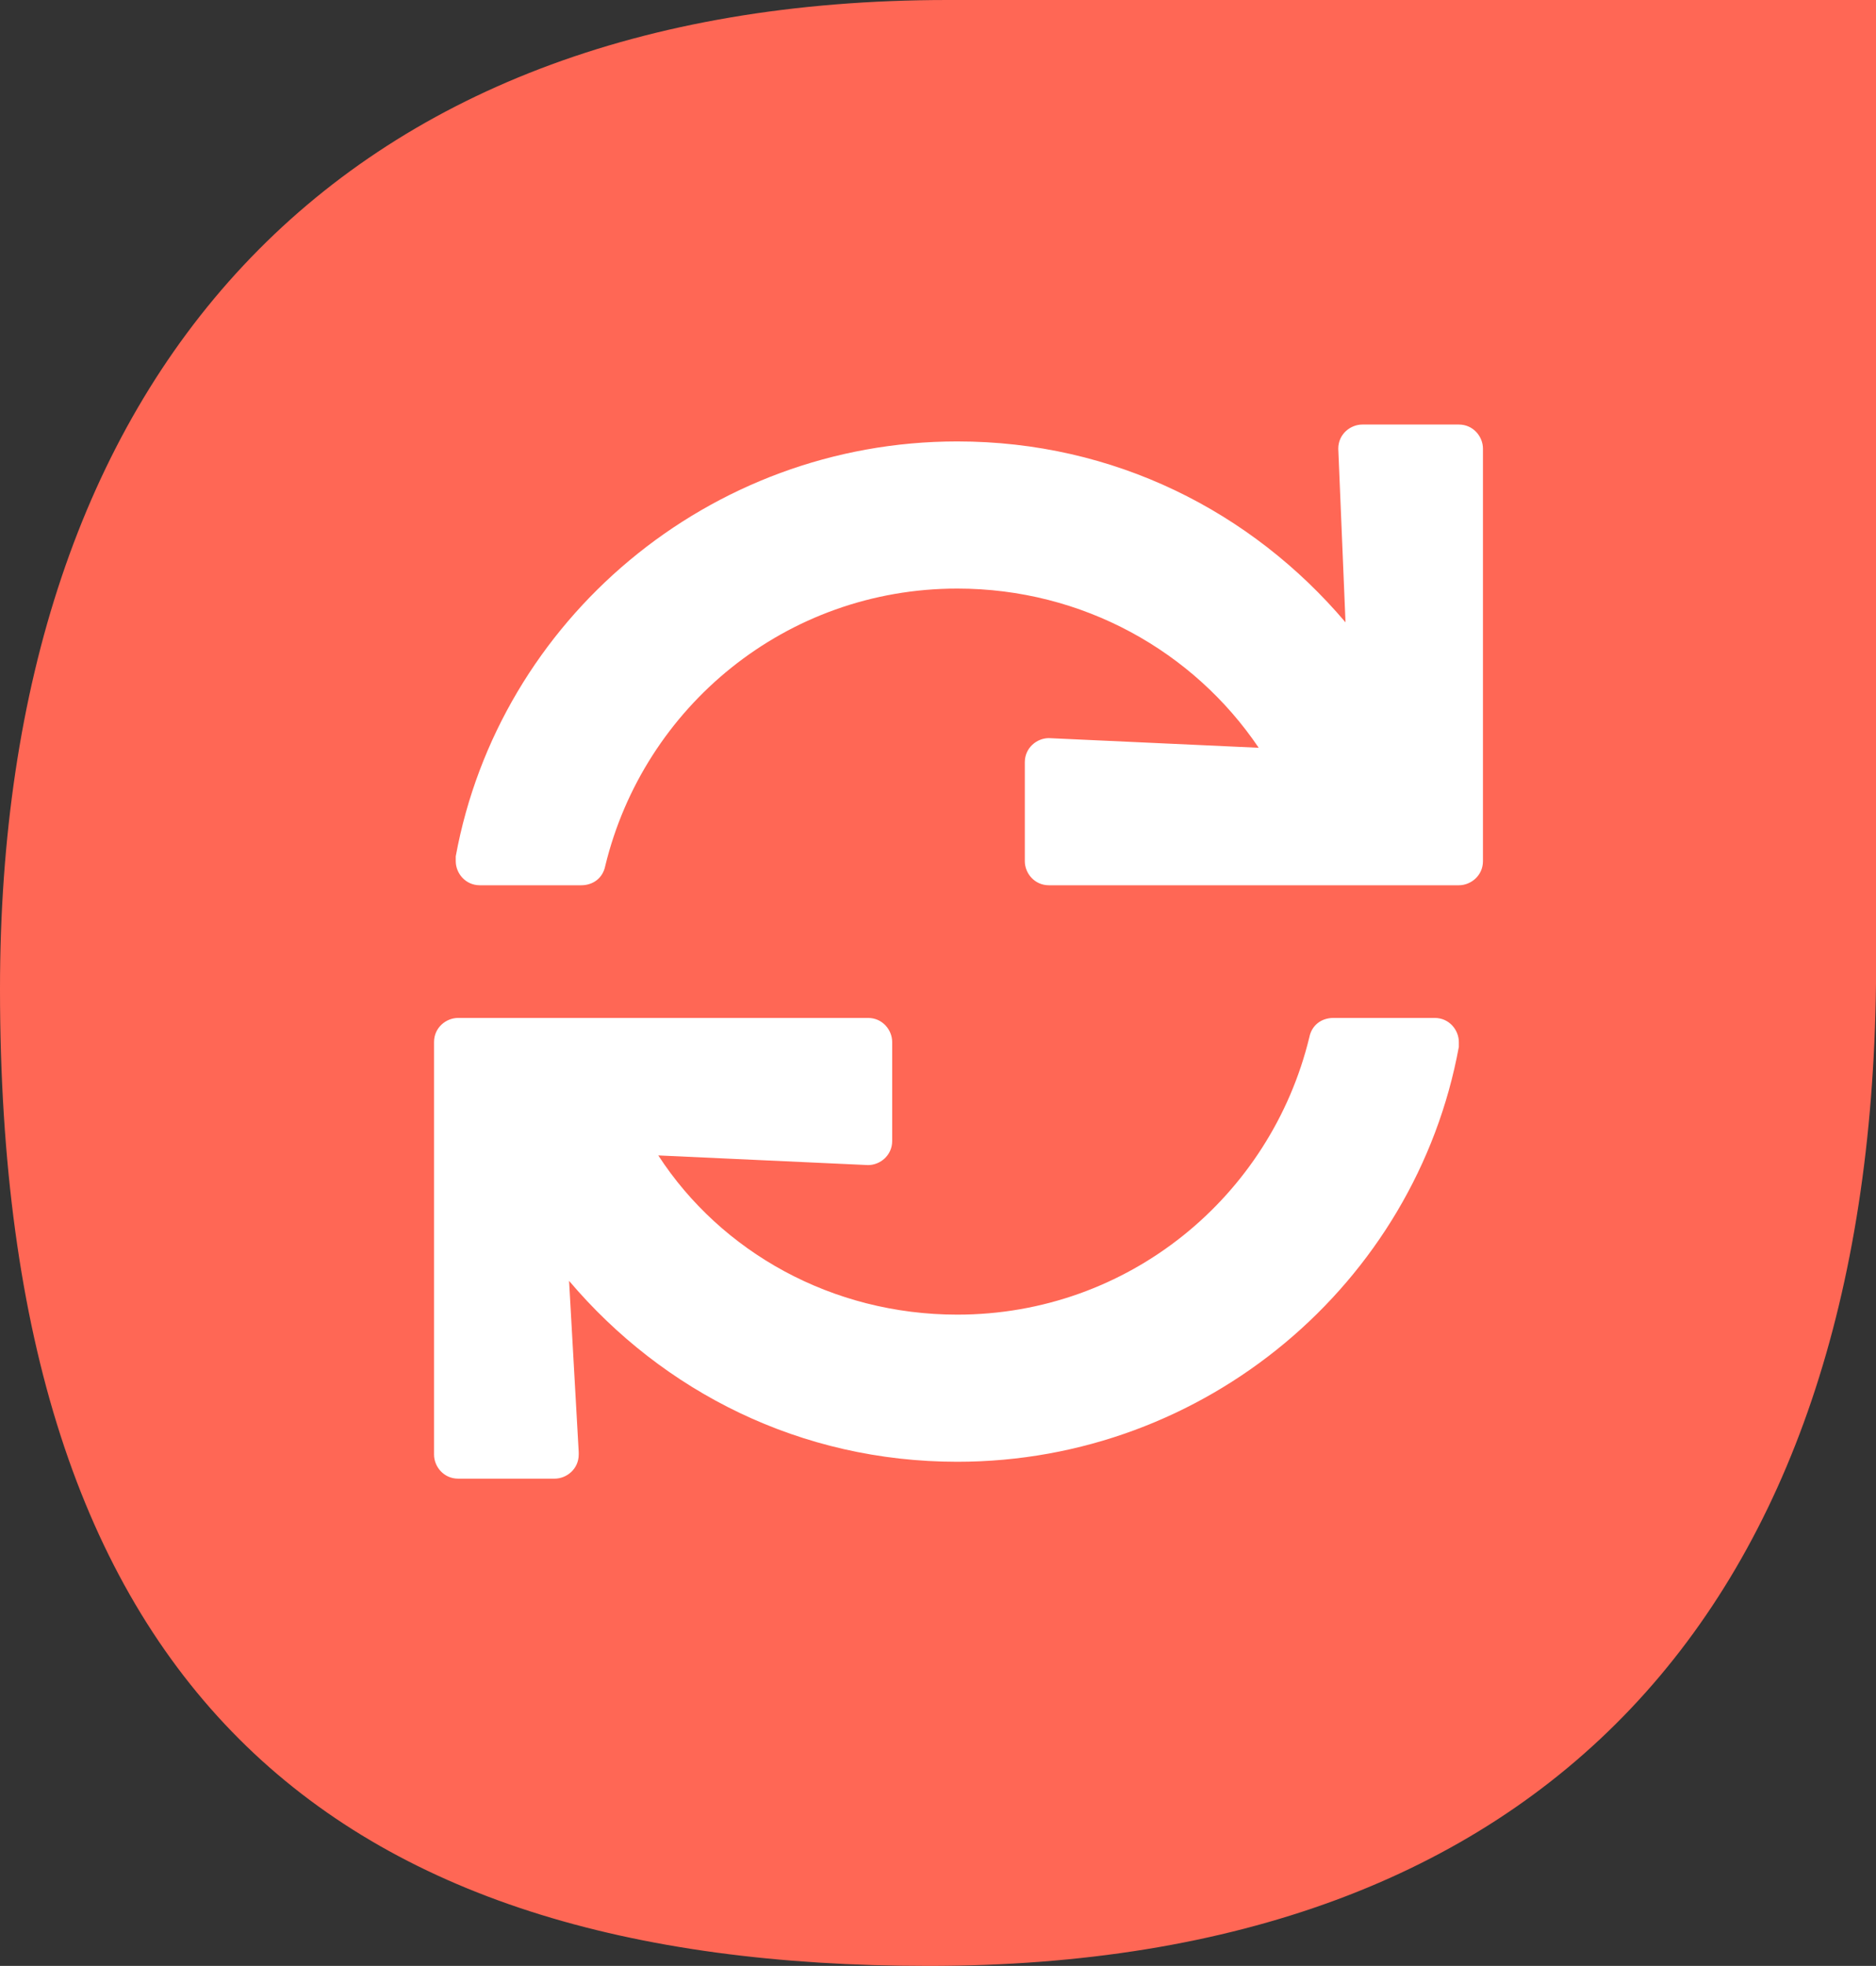 <?xml version="1.0" encoding="utf-8"?>
<!-- Generator: Adobe Illustrator 26.3.1, SVG Export Plug-In . SVG Version: 6.00 Build 0)  -->
<svg version="1.1" xmlns="http://www.w3.org/2000/svg" xmlns:xlink="http://www.w3.org/1999/xlink" x="0px" y="0px"
	 viewBox="0 0 77.8 81.5" style="enable-background:new 0 0 77.8 81.5;" xml:space="preserve">
<rect x="0" y="0" width="77.8" height="81.5" fill="#333333" stroke="none"/>
<style type="text/css">
	.st0{fill:#FF6755;}
	.st1{fill:#FFFFFF;}
</style>
<g id="Ebene_1">
	<g>
		<g>
			<g>
				<path class="st0" d="M39.3,0C13.8,0,0,15.7,0,41c0,28.9,13.6,40.5,38.5,40.5c25.6,0,39-14.9,39.3-40.7h0V0H39.3z"/>
			</g>
		</g>
	</g>
</g>
<g id="Ebene_2">
	<g>
		<path class="st1" d="M39.7,54.5c7.1,0,13-4.9,14.6-11.5c0.1-0.5,0.5-0.8,1-0.8h4.2c0.6,0,1,0.5,1,1c0,0.1,0,0.1,0,0.2
			c-1.8,9.8-10.5,17.2-20.8,17.2c0,0,0,0,0,0c-6.5,0-12.2-2.9-16.1-7.5l0.4,7.1c0,0,0,0,0,0.1c0,0.6-0.5,1-1,1h0h-4
			c-0.6,0-1-0.5-1-1V43.2c0-0.6,0.5-1,1-1H36c0.6,0,1,0.5,1,1v4.1l0,0c0,0.6-0.5,1-1,1c0,0,0,0,0,0l-8.7-0.4
			C29.9,51.9,34.5,54.5,39.7,54.5L39.7,54.5C39.7,54.5,39.7,54.5,39.7,54.5z M55.5,18.6c0-0.6,0.5-1,1-1h4c0.6,0,1,0.5,1,1v17.1
			c0,0.6-0.5,1-1,1H43.5c-0.6,0-1-0.5-1-1v-4.1c0,0,0,0,0,0c0-0.6,0.5-1,1-1c0,0,0,0,0,0l8.7,0.4c-2.7-4-7.3-6.6-12.5-6.6
			c-7.1,0-13,4.9-14.6,11.5c-0.1,0.5-0.5,0.8-1,0.8h-4.2c-0.6,0-1-0.5-1-1c0-0.1,0-0.1,0-0.2c1.8-9.8,10.5-17.2,20.8-17.2
			c0,0,0,0,0,0c6.5,0,12.2,2.9,16.1,7.5L55.5,18.6C55.5,18.6,55.5,18.6,55.5,18.6z"/>
	</g>
</g>
</svg>
